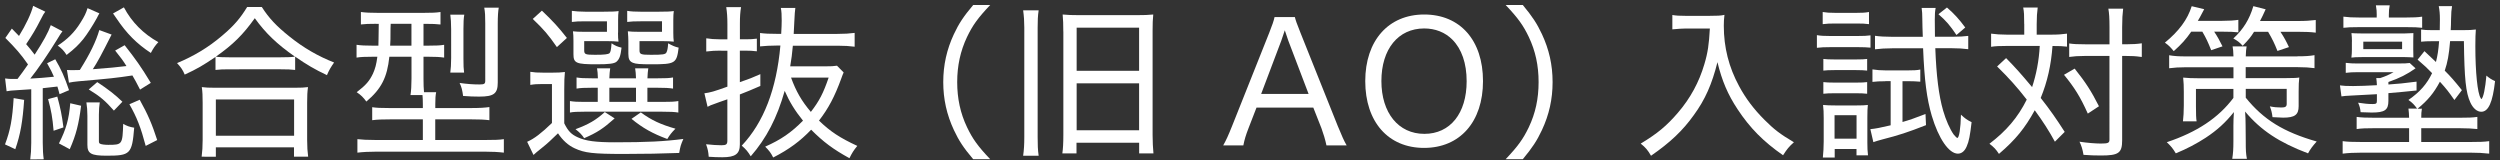<?xml version="1.0" encoding="UTF-8"?>
<!-- Generator: Adobe Illustrator 27.9.2, SVG Export Plug-In . SVG Version: 6.00 Build 0)  -->
<svg xmlns="http://www.w3.org/2000/svg" xmlns:xlink="http://www.w3.org/1999/xlink" version="1.1" id="レイヤー_1" x="0px" y="0px" viewBox="0 0 500 32" style="enable-background:new 0 0 500 32;" xml:space="preserve">
<rect x="0" y="0" width="500" height="32" fill="#333333" stroke="none"/>
<style type="text/css">
	.st0{fill:#FFFFFF;}
</style>
<g>
	<path class="st0" d="M4.83,19.98c-0.3,4.33-0.73,6.86-1.77,9.86L1,28.88c1.07-2.83,1.47-5,1.73-9.26L4.83,19.98z M3.5,15.79   c1.03-1.37,1.03-1.37,2.1-2.9c-1.43-2.06-2.46-3.23-4.53-5.3l1.3-1.87c0.7,0.7,0.9,0.93,1.43,1.47C5.16,5,6.26,2.67,6.63,1.17   l2.43,1.17C8.73,2.77,8.69,2.83,8.09,4C7.16,5.83,6.5,6.93,5.23,8.83c0.8,0.93,0.93,1.1,1.7,2.1c1.73-2.66,2.7-4.4,3.23-5.9   l2.33,1.23c-0.33,0.43-0.5,0.7-1,1.53c-1.93,3.13-4,6.16-5.43,7.93c1.83-0.1,2.73-0.17,4.73-0.37c-0.4-0.9-0.57-1.3-1.37-2.7   l1.63-0.8c1.17,1.97,1.9,3.63,2.76,6.19l-1.9,0.8c-0.2-0.8-0.27-1-0.43-1.53c-1.7,0.2-1.7,0.2-2.93,0.33v10.89   c0,1.4,0.07,2.43,0.2,3.33l-2.7,0.03c0.13-0.97,0.2-2.06,0.2-3.36V17.85c-1.07,0.07-1.67,0.1-2.6,0.17c-1.47,0.1-1.7,0.1-2.33,0.23   l-0.3-2.56c0.7,0.1,0.97,0.1,1.67,0.1c0,0,0.13,0,0.27,0H3.5z M11.46,19.32c0.63,2.33,0.9,3.6,1.23,6.16l-1.97,0.67   c-0.23-2.7-0.47-4.03-1.1-6.33L11.46,19.32z M19.88,2.67c-0.17,0.3-0.23,0.37-0.5,0.93c-0.77,1.4-1.93,3.23-2.73,4.23   c-0.93,1.13-1.7,1.9-3.33,3.16c-0.57-0.87-0.97-1.3-1.77-1.87c1.9-1.23,3.36-2.66,4.53-4.56c0.83-1.3,1.13-1.97,1.43-2.93   L19.88,2.67z M11.79,28.68c1.43-2.83,2-4.83,2.26-8.03l2.17,0.5c-0.47,3.7-1,5.8-2.27,8.69L11.79,28.68z M28.01,17.92   c-0.73-1.43-0.97-1.86-1.53-2.83c-3.33,0.5-4.26,0.6-10.79,1.17c-0.93,0.1-1.23,0.13-1.9,0.27l-0.4-2.53   c0.43,0.03,0.67,0.03,1,0.03c0.4,0,0.53,0,1.57-0.03c2.03-3.2,3.26-5.76,3.9-7.99l2.46,0.9c-2.23,4.4-2.73,5.33-3.76,6.93   c3.36-0.27,4.7-0.37,6.73-0.63c-0.67-1.07-1.1-1.67-2.26-3.1l1.9-1.07c2.2,2.8,3.23,4.23,5.23,7.53L28.01,17.92z M19.95,20.48   c-0.1,0.7-0.17,1.5-0.17,2.43v5.2c0,0.4,0.03,0.53,0.23,0.63c0.23,0.13,0.87,0.23,1.63,0.23c2.83,0,2.86-0.07,3-4.2   c0.73,0.43,1.33,0.63,2.2,0.77c-0.43,5.26-0.77,5.6-5.5,5.6c-3.13,0-3.86-0.43-3.86-2.17v-5.83c0-1-0.07-1.8-0.2-2.66H19.95z    M19.45,16.42c2.1,1.37,3.63,2.56,5.03,3.93l-1.7,1.77c-1.67-1.9-2.73-2.83-5.03-4.23L19.45,16.42z M24.78,1.47   c1.57,2.96,3.9,5.3,6.89,6.96c-0.63,0.67-1,1.2-1.5,2.16c-2.8-1.83-4.86-3.9-6.89-6.93c-0.37-0.53-0.43-0.63-0.67-0.97L24.78,1.47z    M27.94,19.95c1.67,3,2.46,4.86,3.5,8.06l-2.3,1.17c-0.97-3.66-1.77-5.73-3.26-8.33L27.94,19.95z"></path>
	<path class="st0" d="M43.1,11.39c-2.46,1.67-3.7,2.4-6.16,3.53c-0.37-0.9-0.7-1.4-1.53-2.3c3.3-1.37,6.26-3.13,8.99-5.46   c2.37-2,3.66-3.5,5.03-5.76h2.93c1.43,2.23,2.93,3.83,5.53,5.9c2.8,2.26,5.76,3.96,8.93,5.2c-0.63,0.9-1,1.5-1.43,2.53   c-2.4-1.13-4.06-2.1-6.36-3.7v2.66c-0.73-0.1-1.6-0.13-2.86-0.13H45.76c-1.03,0-1.9,0.03-2.66,0.13V11.39z M40.33,31.34   c0.13-1.07,0.2-2,0.2-3.33v-7.49c0-1.27-0.03-2.17-0.17-3.1c0.7,0.1,1.43,0.13,2.66,0.13h15.92c1.23,0,1.97-0.03,2.66-0.13   c-0.13,0.9-0.17,1.77-0.17,3.1v7.49c0,1.37,0.07,2.33,0.2,3.33h-2.83v-1.87H43.17v1.87H40.33z M56.16,11.46   c1.3,0,2.13-0.03,2.83-0.13c-3.63-2.53-5.9-4.73-8.03-7.69c-2.36,3.3-4.33,5.26-7.79,7.69c0.63,0.1,1.47,0.13,2.63,0.13H56.16z    M43.17,27.15h15.65v-7.26H43.17V27.15z"></path>
	<path class="st0" d="M75.24,4.76c-1.4,0-2.26,0.03-3.06,0.13V2.4c0.97,0.13,1.9,0.17,3.33,0.17h9.29c1.53,0,2.43-0.03,3.3-0.17v2.5   c-0.8-0.1-1.63-0.13-3-0.13h-0.4v4.36h0.97c1.57,0,2.33-0.03,3.16-0.17v2.56c-0.9-0.13-1.7-0.17-3.1-0.17H84.7v4.43   c0,1.2,0.03,1.8,0.1,2.66h2.43c-0.13,0.67-0.17,1.23-0.17,2.4v0.77h7.09c1.83,0,2.83-0.07,3.73-0.2v2.63   c-1.03-0.13-2.1-0.17-3.7-0.17h-7.13v4.13h9.96c1.83,0,2.9-0.03,3.76-0.17v2.7c-1.07-0.13-2.37-0.2-3.9-0.2H75.34   c-1.5,0-2.8,0.07-3.86,0.2v-2.7c0.8,0.1,2,0.17,3.73,0.17h9.36v-4.13h-6.43c-1.6,0-2.66,0.03-3.7,0.17v-2.6   c0.87,0.13,1.7,0.17,3.5,0.17h6.63v-0.77c0-0.8-0.03-1.33-0.07-1.83h-2.4c0.13-0.83,0.2-1.9,0.2-3.26v-4.4h-4.43   c-0.43,4.13-1.6,6.43-4.6,8.96c-0.6-0.83-1.07-1.3-1.93-1.87c1.87-1.43,2.56-2.26,3.26-3.73c0.43-0.97,0.67-1.8,0.87-3.36h-1.03   c-1.37,0-2.3,0.03-3.13,0.17V8.96c0.87,0.13,1.77,0.17,3.2,0.17h1.17c0.03-0.53,0.03-2,0.07-4.36H75.24z M78.14,4.76   C78.1,5.43,78.1,6,78.1,6.33c0,1.57,0,1.63-0.07,2.8h4.26V4.76H78.14z M90.06,14.52c0.1-0.73,0.17-1.67,0.17-2.93V5.86   c0-1.27-0.07-2.2-0.17-2.93h2.8c-0.13,0.7-0.17,1.5-0.17,2.83v6c0,1.33,0.03,2.06,0.13,2.76H90.06z M99.55,16.52   c0,2.2-0.77,2.8-3.7,2.8c-1,0-2-0.03-3.23-0.13c-0.17-1.2-0.3-1.77-0.7-2.6c1.47,0.2,2.63,0.3,3.96,0.3c1,0,1.17-0.13,1.17-0.77   V4.66c0-1.43-0.03-2.2-0.2-3.13h2.9c-0.13,0.7-0.2,1.73-0.2,3.26V16.52z"></path>
	<path class="st0" d="M106.05,14.36c0.83,0.13,1.37,0.17,2.6,0.17h1.83c1.03,0,1.7-0.03,2.5-0.13c-0.1,1.1-0.13,1.73-0.13,3.53v6.73   c0.77,1.57,1.43,2.23,2.7,2.8c1.57,0.73,3.56,1,7.43,1c6.33,0,9.83-0.17,13.69-0.67c-0.53,1.23-0.6,1.47-0.83,2.8   c-3.43,0.13-6.99,0.2-11.09,0.2c-6.13,0-7.83-0.2-9.82-1.13c-1.3-0.6-2.4-1.6-3.33-3c-1.37,1.33-2.1,2.03-3.2,2.9   c-1.07,0.87-1.17,0.93-1.7,1.43l-1.27-2.63c1.43-0.63,2.86-1.73,4.96-3.76v-7.79h-1.93c-1.03,0-1.57,0.03-2.4,0.17V14.36z    M108.38,2.13c2.3,2.2,3.3,3.3,5,5.46l-2,1.83c-1.73-2.5-2.66-3.56-4.83-5.63L108.38,2.13z M118.44,17.55   c-1.5,0-2.33,0.03-3.13,0.17v-2.23c0.73,0.13,1.5,0.17,3.1,0.17h1.17c-0.03-1-0.07-1.3-0.17-2h2.63c-0.1,0.6-0.13,1.1-0.17,2h5.33   c-0.03-0.87-0.07-1.4-0.17-2h2.63c-0.1,0.67-0.13,1.1-0.17,2h2.06c1.57,0,2.33-0.03,3.06-0.17v2.23c-0.83-0.13-1.6-0.17-3.13-0.17   h-2v2.83h2.96c1.7,0,2.4-0.03,3.23-0.17v2.3c-0.77-0.13-1.63-0.17-3.23-0.17h-15.55c-1.37,0-2.2,0.03-2.9,0.17v-2.3   c0.77,0.13,1.47,0.17,2.86,0.17h2.7v-2.83H118.44z M123.6,6.53c0,0.83,0.03,1.33,0.1,1.8c-0.7-0.07-1.23-0.1-2.1-0.1h-4.76v1.8   c0,0.83,0.2,0.93,2.17,0.93c1.93,0,2.63-0.1,2.9-0.33c0.2-0.23,0.3-0.63,0.4-1.97c0.7,0.47,1.23,0.7,2,0.87   c-0.2,1.7-0.43,2.3-1.03,2.83c-0.47,0.37-1.47,0.5-3.96,0.5c-4.1,0-4.63-0.23-4.63-2.03V8.16c0-0.9-0.03-1.33-0.1-1.9   c0.6,0.07,1.13,0.1,2.17,0.1h4.63v-2.1h-4.36c-1.23,0-1.9,0.03-2.66,0.13V2.17c0.73,0.1,1.63,0.17,2.66,0.17h3.73   c1.56,0,2.3-0.03,2.96-0.13c-0.07,0.53-0.1,0.97-0.1,1.83V6.53z M122.93,23.68c-2.33,2.07-3.5,2.83-6.1,3.96   c-0.43-0.67-0.87-1.13-1.73-1.8c2.63-0.97,4.1-1.83,5.86-3.43L122.93,23.68z M121.87,20.38h5.33v-2.83h-5.33V20.38z M134.66,6.53   c0,0.8,0.03,1.33,0.1,1.8c-0.7-0.07-1.23-0.1-2.1-0.1h-4.76v1.8c0,0.83,0.23,0.93,2.3,0.93c2.4,0,2.9-0.07,3.1-0.5   c0.17-0.33,0.27-0.83,0.33-1.8c0.77,0.43,1.33,0.7,2.1,0.87c-0.4,3.16-0.67,3.33-5.5,3.33c-2.16,0-3.1-0.07-3.63-0.3   c-0.7-0.27-0.93-0.77-0.93-1.8V8.23c0-0.47-0.03-1.13-0.1-1.97c0.6,0.07,1.13,0.1,2.17,0.1h4.66v-2.1h-4.3   c-1.23,0-1.9,0.03-2.66,0.13V2.17c0.73,0.13,1.6,0.17,2.66,0.17h3.73c1.53,0,2.23-0.03,2.93-0.13c-0.07,0.47-0.1,0.97-0.1,1.83   V6.53z M128.16,22.48c2.2,1.6,3.96,2.4,6.93,3.26c-0.77,0.77-1.13,1.23-1.63,2.06c-2.96-1.1-4.93-2.2-7.16-4.03L128.16,22.48z"></path>
	<path class="st0" d="M143.95,10.13c-0.87,0-1.57,0.03-2.7,0.17V7.66c0.87,0.13,1.6,0.2,2.66,0.2h1.57V4.83   c0-1.4-0.07-2.33-0.23-3.4h2.96c-0.17,1-0.23,1.93-0.23,3.33v3.1h1.13c0.9,0,1.57-0.03,2.26-0.13v2.53   c-0.8-0.1-1.43-0.13-2.33-0.13h-1.07v6.3c1.97-0.67,2.43-0.87,4.1-1.6v2.36c-1.9,0.83-2.57,1.1-4.1,1.7v9.99   c0,1.9-0.9,2.57-3.5,2.57c-0.87,0-1.8-0.03-2.73-0.1c-0.07-0.97-0.17-1.5-0.53-2.5c1.23,0.13,2.23,0.2,3.06,0.2   c0.97,0,1.2-0.17,1.2-0.93v-8.26l-1.63,0.57l-0.9,0.33c-0.67,0.23-1.03,0.37-1.43,0.6l-0.63-2.7c1.2-0.17,1.83-0.33,4.6-1.33v-7.19   H143.95z M168.73,14.49c-0.13,0.3-0.27,0.6-0.47,1.2c-1.33,3.66-2.6,6.03-4.46,8.43c2.23,2.17,4.2,3.46,7.66,5.06   c-0.77,0.93-1.1,1.5-1.57,2.46c-3.23-1.77-5.23-3.26-7.66-5.7c-2.17,2.27-4.4,3.93-7.59,5.56c-0.47-0.93-0.77-1.33-1.6-2.17   c3.16-1.4,5.23-2.83,7.56-5.2c-1.6-1.97-2.7-3.76-3.66-5.96c-1.53,5.4-3.63,9.46-6.79,13.09c-0.6-0.97-0.93-1.37-1.8-2.13   c4.4-4.66,6.96-11.32,7.73-20.02h-0.67c-1.33,0-2.36,0.07-3.4,0.17V6.6c0.93,0.13,1.9,0.17,3.4,0.17h0.83   c0.07-1.27,0.1-1.9,0.1-2.63c0-1.17-0.03-1.83-0.17-2.56h2.9c-0.1,0.63-0.13,1.3-0.2,2.63c-0.03,0.4-0.07,1.27-0.13,2.57h8.73   c1.4,0,2.46-0.07,3.46-0.2v2.76c-0.97-0.13-2.03-0.2-3.43-0.2h-8.93c-0.13,1.5-0.3,2.83-0.53,4.13h6.93c1.2,0,1.8-0.03,2.43-0.13   L168.73,14.49z M158.21,15.52c1,2.76,2.13,4.7,3.96,6.86c1.7-2.2,2.5-3.76,3.56-6.86H158.21z"></path>
	<path class="st0" d="M194.64,31.84c-1.97-2.33-2.86-3.7-3.86-5.83c-1.43-3.06-2.13-6.19-2.13-9.59s0.7-6.53,2.13-9.59   c1-2.13,1.9-3.5,3.86-5.83h3.4c-2.5,2.63-3.53,4.1-4.63,6.39c-1.33,2.8-1.97,5.76-1.97,9.03c0,3.26,0.63,6.23,1.97,9.03   c1.1,2.3,2.13,3.76,4.63,6.39H194.64z"></path>
	<path class="st0" d="M207.73,2.07c-0.17,1.13-0.2,2.07-0.2,3.46v21.91c0,1.53,0.03,2.5,0.2,3.7h-3.1c0.17-1.2,0.23-2.3,0.23-3.73   V5.53c0-1.2-0.07-2.3-0.23-3.46H207.73z M212.66,6.3c0-1.4-0.03-2.4-0.13-3.4c1,0.1,1.87,0.13,3.33,0.13h11.46   c1.5,0,2.4-0.03,3.33-0.13c-0.1,1.03-0.13,1.83-0.13,3.2v20.92c0,1.3,0.07,2.63,0.17,3.66h-2.86v-2.13H215.3v2.13h-2.83   c0.13-0.93,0.2-2.03,0.2-3.76V6.3z M215.33,14.16h12.49V5.53h-12.49V14.16z M215.33,26.05h12.49v-9.39h-12.49V26.05z"></path>
	<path class="st0" d="M265.29,29.08c-0.23-1.13-0.63-2.43-1-3.43l-1.63-4.13H251.3l-1.6,4.13c-0.53,1.37-0.8,2.23-1.03,3.43h-4.03   c0.6-1.07,0.97-1.87,1.77-3.86l7.43-18.65c0.63-1.6,0.9-2.37,1.07-3.16h4.06c0.17,0.67,0.33,1.17,1.13,3.16l7.46,18.65   c0.83,2.03,1.27,3,1.77,3.86H265.29z M257.66,8.13c-0.1-0.3-0.1-0.3-0.7-2.07c-0.17,0.47-0.3,0.87-0.37,1.1   c-0.17,0.47-0.27,0.8-0.33,0.97l-4.03,10.66h9.49L257.66,8.13z"></path>
	<path class="st0" d="M296.6,16.22c0,8.13-4.6,13.36-11.79,13.36c-7.16,0-11.76-5.2-11.76-13.36c0-8.09,4.63-13.32,11.79-13.32   C292.03,2.9,296.6,8.06,296.6,16.22z M293.33,16.25c0-3.6-1-6.46-2.86-8.33c-1.47-1.47-3.43-2.23-5.63-2.23   c-5.2,0-8.56,4.13-8.56,10.52c0,6.36,3.4,10.56,8.59,10.56C290.03,26.78,293.33,22.68,293.33,16.25z"></path>
	<path class="st0" d="M301.13,31.84c2.5-2.63,3.53-4.1,4.63-6.39c1.33-2.8,1.96-5.7,1.96-9.03s-0.63-6.23-1.96-9.03   c-1.1-2.3-2.13-3.76-4.63-6.39h3.43c1.93,2.33,2.83,3.7,3.83,5.83c1.43,3.06,2.13,6.16,2.13,9.59c0,3.43-0.7,6.53-2.13,9.59   c-1,2.13-1.9,3.5-3.83,5.83H301.13z"></path>
	<path class="st0" d="M337.2,5.7c-0.7,0-1.6,0.07-2.73,0.17V3c0.77,0.13,1.4,0.17,2.7,0.17h4.66c1.57,0,2.4-0.03,3.06-0.2   c-0.1,0.8-0.13,1.47-0.13,2.2c0,4.3,1,8.26,3.06,12.06c1.3,2.43,2.96,4.63,5.1,6.76c1.87,1.87,3.06,2.8,5.86,4.46   c-1.03,0.93-1.33,1.3-2.17,2.6c-3.93-2.73-6.63-5.46-9.09-9.19c-1.96-2.96-3.13-5.7-4.03-9.43c-1.1,4.4-2.46,7.49-4.73,10.59   c-2.23,3.13-4.76,5.5-8.56,8.13c-0.6-1.07-1.1-1.67-2.06-2.43c3.36-2.03,5.2-3.56,7.43-6.16c2.5-2.9,4.26-6.16,5.3-9.72   c0.7-2.33,0.93-4.03,1.1-7.13H337.2z"></path>
	<path class="st0" d="M363.38,7.03c0.77,0.13,1.4,0.17,2.66,0.17h5.4c1.33,0,1.93-0.03,2.66-0.13v2.46c-0.8-0.07-1.3-0.1-2.43-0.1   h-5.63c-1.17,0-1.8,0.03-2.66,0.13V7.03z M364.54,2.4c0.77,0.13,1.33,0.17,2.5,0.17h4.26c1.17,0,1.73-0.03,2.5-0.17v2.43   c-0.67-0.1-1.43-0.13-2.5-0.13h-4.26c-1.07,0-1.7,0.03-2.5,0.13V2.4z M364.57,31.51c0.1-1,0.17-2.1,0.17-3.23v-4.63   c0-1.13-0.03-1.83-0.13-2.66c0.73,0.07,1.37,0.1,2.66,0.1h3.9c1.23,0,1.9-0.03,2.4-0.1c-0.07,0.57-0.1,1.33-0.1,2.56v4.96   c0,0.97,0.03,1.8,0.13,2.56h-2.3v-1.27h-4.36v1.7H364.57z M364.67,11.79c0.7,0.07,1.1,0.1,2.23,0.1h4.36c1.13,0,1.57-0.03,2.17-0.1   v2.33c-0.77-0.07-1.1-0.1-2.17-0.1h-4.36c-1.07,0-1.63,0.03-2.23,0.1V11.79z M364.67,16.42c0.7,0.07,1.07,0.1,2.23,0.1h4.36   c1.1,0,1.57-0.03,2.17-0.1v2.33c-0.73-0.07-1.17-0.1-2.2-0.1h-4.36c-1.03,0-1.53,0.03-2.2,0.1V16.42z M366.91,27.74h4.4v-4.7h-4.4   V27.74z M377.06,16.25c-1.07,0-1.8,0.03-2.57,0.13v-2.5c0.9,0.13,1.6,0.2,2.67,0.2h4.4c1.1,0,1.83-0.03,2.5-0.17v2.43   c-0.83-0.07-1.53-0.1-2.33-0.1h-1.23v8.16c1.5-0.43,2.33-0.73,4.6-1.6l0.1,2.23c-3.63,1.43-5.5,2.03-8.63,2.83   c-0.9,0.23-1.3,0.37-1.9,0.57l-0.6-2.6c1.1-0.1,2.03-0.3,4.06-0.77v-8.83H377.06z M378.4,9.66c-1.23,0-2.4,0.07-3.4,0.2v-2.7   c0.9,0.13,2.03,0.2,3.43,0.2h6.13c-0.07-1.73-0.07-2.2-0.1-3.7c0-0.83-0.03-1.33-0.13-2.07h2.8c-0.13,0.67-0.17,1.2-0.17,2.3   c0,1.17,0,1.77,0.03,3.46h3.56c1.37,0,2.23-0.07,3.1-0.17v2.66c-0.97-0.13-2.13-0.2-3.43-0.2h-3.16c0.2,5.46,0.7,9.49,1.57,12.49   c0.53,1.86,1.37,3.73,2.1,4.76c0.3,0.37,0.63,0.7,0.73,0.7c0.37,0,0.67-1.9,0.73-4.66c0.77,0.73,1.23,1.07,2.13,1.5   c-0.3,2.63-0.53,3.86-0.97,4.83c-0.4,0.97-1.03,1.47-1.77,1.47c-1.8,0-3.86-3-5.23-7.59c-1-3.43-1.47-7.09-1.73-13.49H378.4z    M389.39,1.5c1.43,1.23,2.46,2.37,3.66,4L391.29,7c-1.27-1.9-2.06-2.83-3.6-4.16L389.39,1.5z"></path>
	<path class="st0" d="M404.84,4.8c0-1.77-0.03-2.43-0.2-3.3h2.9c-0.13,1.03-0.2,1.9-0.2,3.3v2.13h2.96c1.3,0,2.13-0.07,3.1-0.2v2.6   c-0.77-0.1-1.57-0.13-2.9-0.13c-0.27,3.76-1.03,7.19-2.36,10.39c1.87,2.37,3.16,4.23,4.8,6.79l-1.96,1.96   c-1.2-2.2-2.4-4.06-4.03-6.29c-1.93,3.53-3.83,5.89-7.16,8.73c-0.6-0.93-1-1.33-1.9-2.03c3.4-2.6,5.66-5.23,7.46-8.83   c-1.93-2.5-3.56-4.3-5.93-6.63l1.8-1.67c1.96,2,2.9,3.06,5.2,5.8c0.83-2.5,1.37-5.26,1.53-8.23h-6.73c-1.33,0-2.13,0.03-3,0.17   V6.73c1,0.13,1.87,0.2,3.13,0.2h3.5V4.8z M414.93,13.72c2.23,2.8,3.3,4.46,4.86,7.53l-2.23,1.47c-1.5-3.36-2.7-5.26-4.76-7.76   L414.93,13.72z M416.97,11.19c-1.33,0-2.23,0.07-3.13,0.2v-2.7c0.83,0.13,1.7,0.17,3.16,0.17h4.9V5.43c0-1.77-0.07-2.8-0.23-3.7   h2.96c-0.13,1.03-0.2,2.1-0.2,3.7v3.43h0.7c1.37,0,2.4-0.07,3.23-0.2v2.73c-0.13-0.03-0.27-0.03-0.33-0.03   c-0.87-0.13-1.67-0.17-2.9-0.17h-0.7v16.85c0,2.57-0.7,3.06-4.23,3.06c-1.2,0-2.17-0.03-3.5-0.13c-0.2-1.17-0.4-1.77-0.8-2.63   c1.5,0.23,3.2,0.37,4.26,0.37c1.47,0,1.73-0.13,1.73-0.8V11.19H416.97z"></path>
	<path class="st0" d="M438.25,6.33c-1.1,1.57-1.9,2.46-3.5,3.9c-0.67-0.8-0.93-1.1-1.77-1.7c2.83-2.33,4.53-4.63,5.36-7.29l2.5,0.6   c-0.9,1.7-0.9,1.7-1.27,2.33h4.8c1.43,0,2.43-0.07,3.3-0.2v2.5c-0.9-0.1-1.7-0.13-2.9-0.13h-1.93c0.67,1,1.1,1.8,1.66,2.93   l-2.26,0.77c-0.63-1.57-1-2.4-1.77-3.7H438.25z M459.5,11.26c1.63,0,2.5-0.07,3.4-0.23v2.6c-1-0.13-1.97-0.2-3.4-0.2h-10.36v2.2   h7.59c2.46-0.03,2.46-0.03,3.13-0.13c-0.1,0.73-0.13,1.6-0.13,2.83v2.9c0,1.73-0.77,2.3-3.1,2.3c-0.13,0-0.83-0.03-2.13-0.1   c-0.1-0.83-0.23-1.4-0.53-2.16c0.77,0.17,1.57,0.23,2.3,0.23c0.8,0,1.07-0.17,1.07-0.73v-3h-8.19v1.77   c3.56,4.4,7.56,6.86,14.19,8.76c-0.87,0.97-1.26,1.5-1.73,2.37c-5.8-2.2-9.43-4.6-12.59-8.36c0.07,0.97,0.1,1.87,0.1,2.73   l0.03,3.16c0,1.9,0.03,2.5,0.23,3.56h-2.93c0.17-1.13,0.23-1.93,0.23-3.56v-3.13c0-0.77,0.03-1.63,0.1-2.66   c-1.7,2.13-3.36,3.63-5.63,5.13c-1.8,1.17-3.73,2.2-5.99,3.13c-0.6-1-0.93-1.4-1.8-2.23c6.06-2.03,10.32-4.86,13.32-8.86v-1.8   h-7.49v3.53c0,1.47,0.03,2.4,0.13,2.96h-2.73c0.1-0.87,0.17-1.93,0.17-3.16v-2.76c0-1.07-0.03-1.93-0.13-2.83   c0.87,0.1,1.93,0.13,3.03,0.13h7.03v-2.2h-9.53c-1.3,0-2.4,0.07-3.33,0.2v-2.6c1,0.17,1.9,0.23,3.33,0.23h9.53   c-0.03-1.1-0.07-1.4-0.17-2h2.8c-0.1,0.57-0.13,0.97-0.17,2H459.5z M450.81,6.36c-0.67,1.07-1,1.47-2.27,2.8   c-0.63-0.7-1-0.97-1.87-1.47c1.97-1.8,3.23-3.83,4-6.46l2.46,0.63C452.6,3,452.44,3.4,452,4.2h7.59c1.53,0,2.5-0.07,3.56-0.2v2.53   c-1.03-0.13-2.06-0.17-3.5-0.17h-3.56c0.77,1.17,1.17,1.93,1.7,3.06l-2.3,0.77c-0.6-1.53-1.03-2.4-1.87-3.83H450.81z"></path>
	<path class="st0" d="M477.68,20.18c0,1.83-0.73,2.33-3.33,2.33c-0.37,0-0.63,0-2.23-0.07c-0.07-0.77-0.2-1.23-0.5-1.9   c1.1,0.17,2,0.27,2.86,0.27c0.77,0,0.9-0.1,0.9-0.67v-1.3c-1.2,0.07-1.2,0.07-5.06,0.27c-0.9,0.03-1.6,0.1-2.03,0.17l-0.3-2.2   c0.7,0.1,1.43,0.13,2.63,0.13c1.1,0,3.06-0.07,4.76-0.17c-0.03-0.7-0.07-0.97-0.13-1.43h0.8c1.1-0.37,1.63-0.6,2.66-1.17h-7.26   c-0.9,0-1.53,0.03-2.3,0.13v-2c0.9,0.1,1.33,0.13,2.36,0.13h8.03c1.37,0,1.87-0.03,2.4-0.1l1.17,1.07   c-1.77,1.23-3.13,1.93-5.43,2.73v0.5c1.97-0.13,2.96-0.23,5.63-0.57v1.77c-2.3,0.23-3.2,0.33-5.63,0.53V20.18z M484.38,21.72   c-0.1,0.6-0.13,1.07-0.13,1.83h7.56c1.8,0,2.73-0.03,3.66-0.17v2.43c-1-0.1-2.1-0.17-3.66-0.17h-7.56v2.76h9.79   c1.83,0,2.8-0.03,3.8-0.17v2.5c-1.1-0.13-2.36-0.2-3.9-0.2h-21.55c-1.57,0-2.8,0.07-3.86,0.2v-2.5c0.9,0.13,1.93,0.17,3.8,0.17   h9.49v-2.76h-6.83c-1.73,0-2.7,0.03-3.66,0.17v-2.43c0.9,0.13,1.97,0.17,3.66,0.17h6.83c0-0.67-0.07-1.27-0.13-1.83h1.73   c-0.57-0.77-0.93-1.17-1.73-1.73c2.3-1.6,3.7-3.2,4.73-5.36c-1-1.03-1.5-1.5-2.9-2.7l1.37-1.7c1.63,1.53,1.63,1.53,2.3,2.17   c0.33-1.3,0.5-2.4,0.63-4.16h-1.37c-0.93,0-1.63,0.03-2.23,0.1V5.9c0.6,0.1,1.23,0.13,2.26,0.13h1.47c0.03-0.73,0.03-0.87,0.03-2.1   c0-1.17-0.07-1.9-0.23-2.7h2.66c-0.13,0.8-0.17,1.23-0.2,2.6c0,1-0.03,1.37-0.07,2.2h2.4c1.2,0,1.93-0.03,2.63-0.13   c-0.07,0.73-0.1,1.8-0.1,3.36c0,5.16,0.43,9.43,1.07,10.36c0.03,0.1,0.07,0.13,0.07,0.13l0.07,0.07c0.4-0.3,0.77-2.13,1-4.7   c0.57,0.5,1.1,0.83,1.73,1.1c-0.47,4.26-1.33,6.13-2.76,6.13c-0.83,0-1.63-0.67-2.17-1.83c-0.93-2-1.2-4.76-1.3-12.29h-2.76   c-0.23,2.76-0.5,4.2-1.07,5.9c1.23,1.23,1.87,1.97,3.43,3.9l-1.5,1.97c-1.17-1.67-1.6-2.23-2.9-3.66c-1.23,2.3-2.43,3.73-4.46,5.4   H484.38z M475.35,3.07c0-0.77-0.03-1.2-0.17-2h2.76c-0.13,0.7-0.17,1.13-0.17,1.97V3.5h3.6c1.23,0,2.17-0.03,3.06-0.17v2.23   c-0.77-0.1-1.7-0.13-3.03-0.13h-9.69c-1.47,0-2.17,0.03-3.03,0.13V3.33c0.97,0.13,1.77,0.17,3.06,0.17h3.6V3.07z M470.39,8.29   c0-0.57-0.03-1.1-0.1-1.67c0.37,0.03,0.87,0.07,2,0.07h8.66c0.4,0,1.17-0.03,1.73-0.07c-0.03,0.53-0.03,0.97-0.03,1.57v1.7   c0,0.6,0,1.03,0.03,1.6c-0.6-0.03-1.07-0.07-1.67-0.07h-8.66c-0.97,0-1.57,0.03-2.07,0.1c0.07-0.53,0.1-1.1,0.1-1.67V8.29z    M472.66,9.83h7.76v-1.5h-7.76V9.83z"></path>
</g>
</svg>
